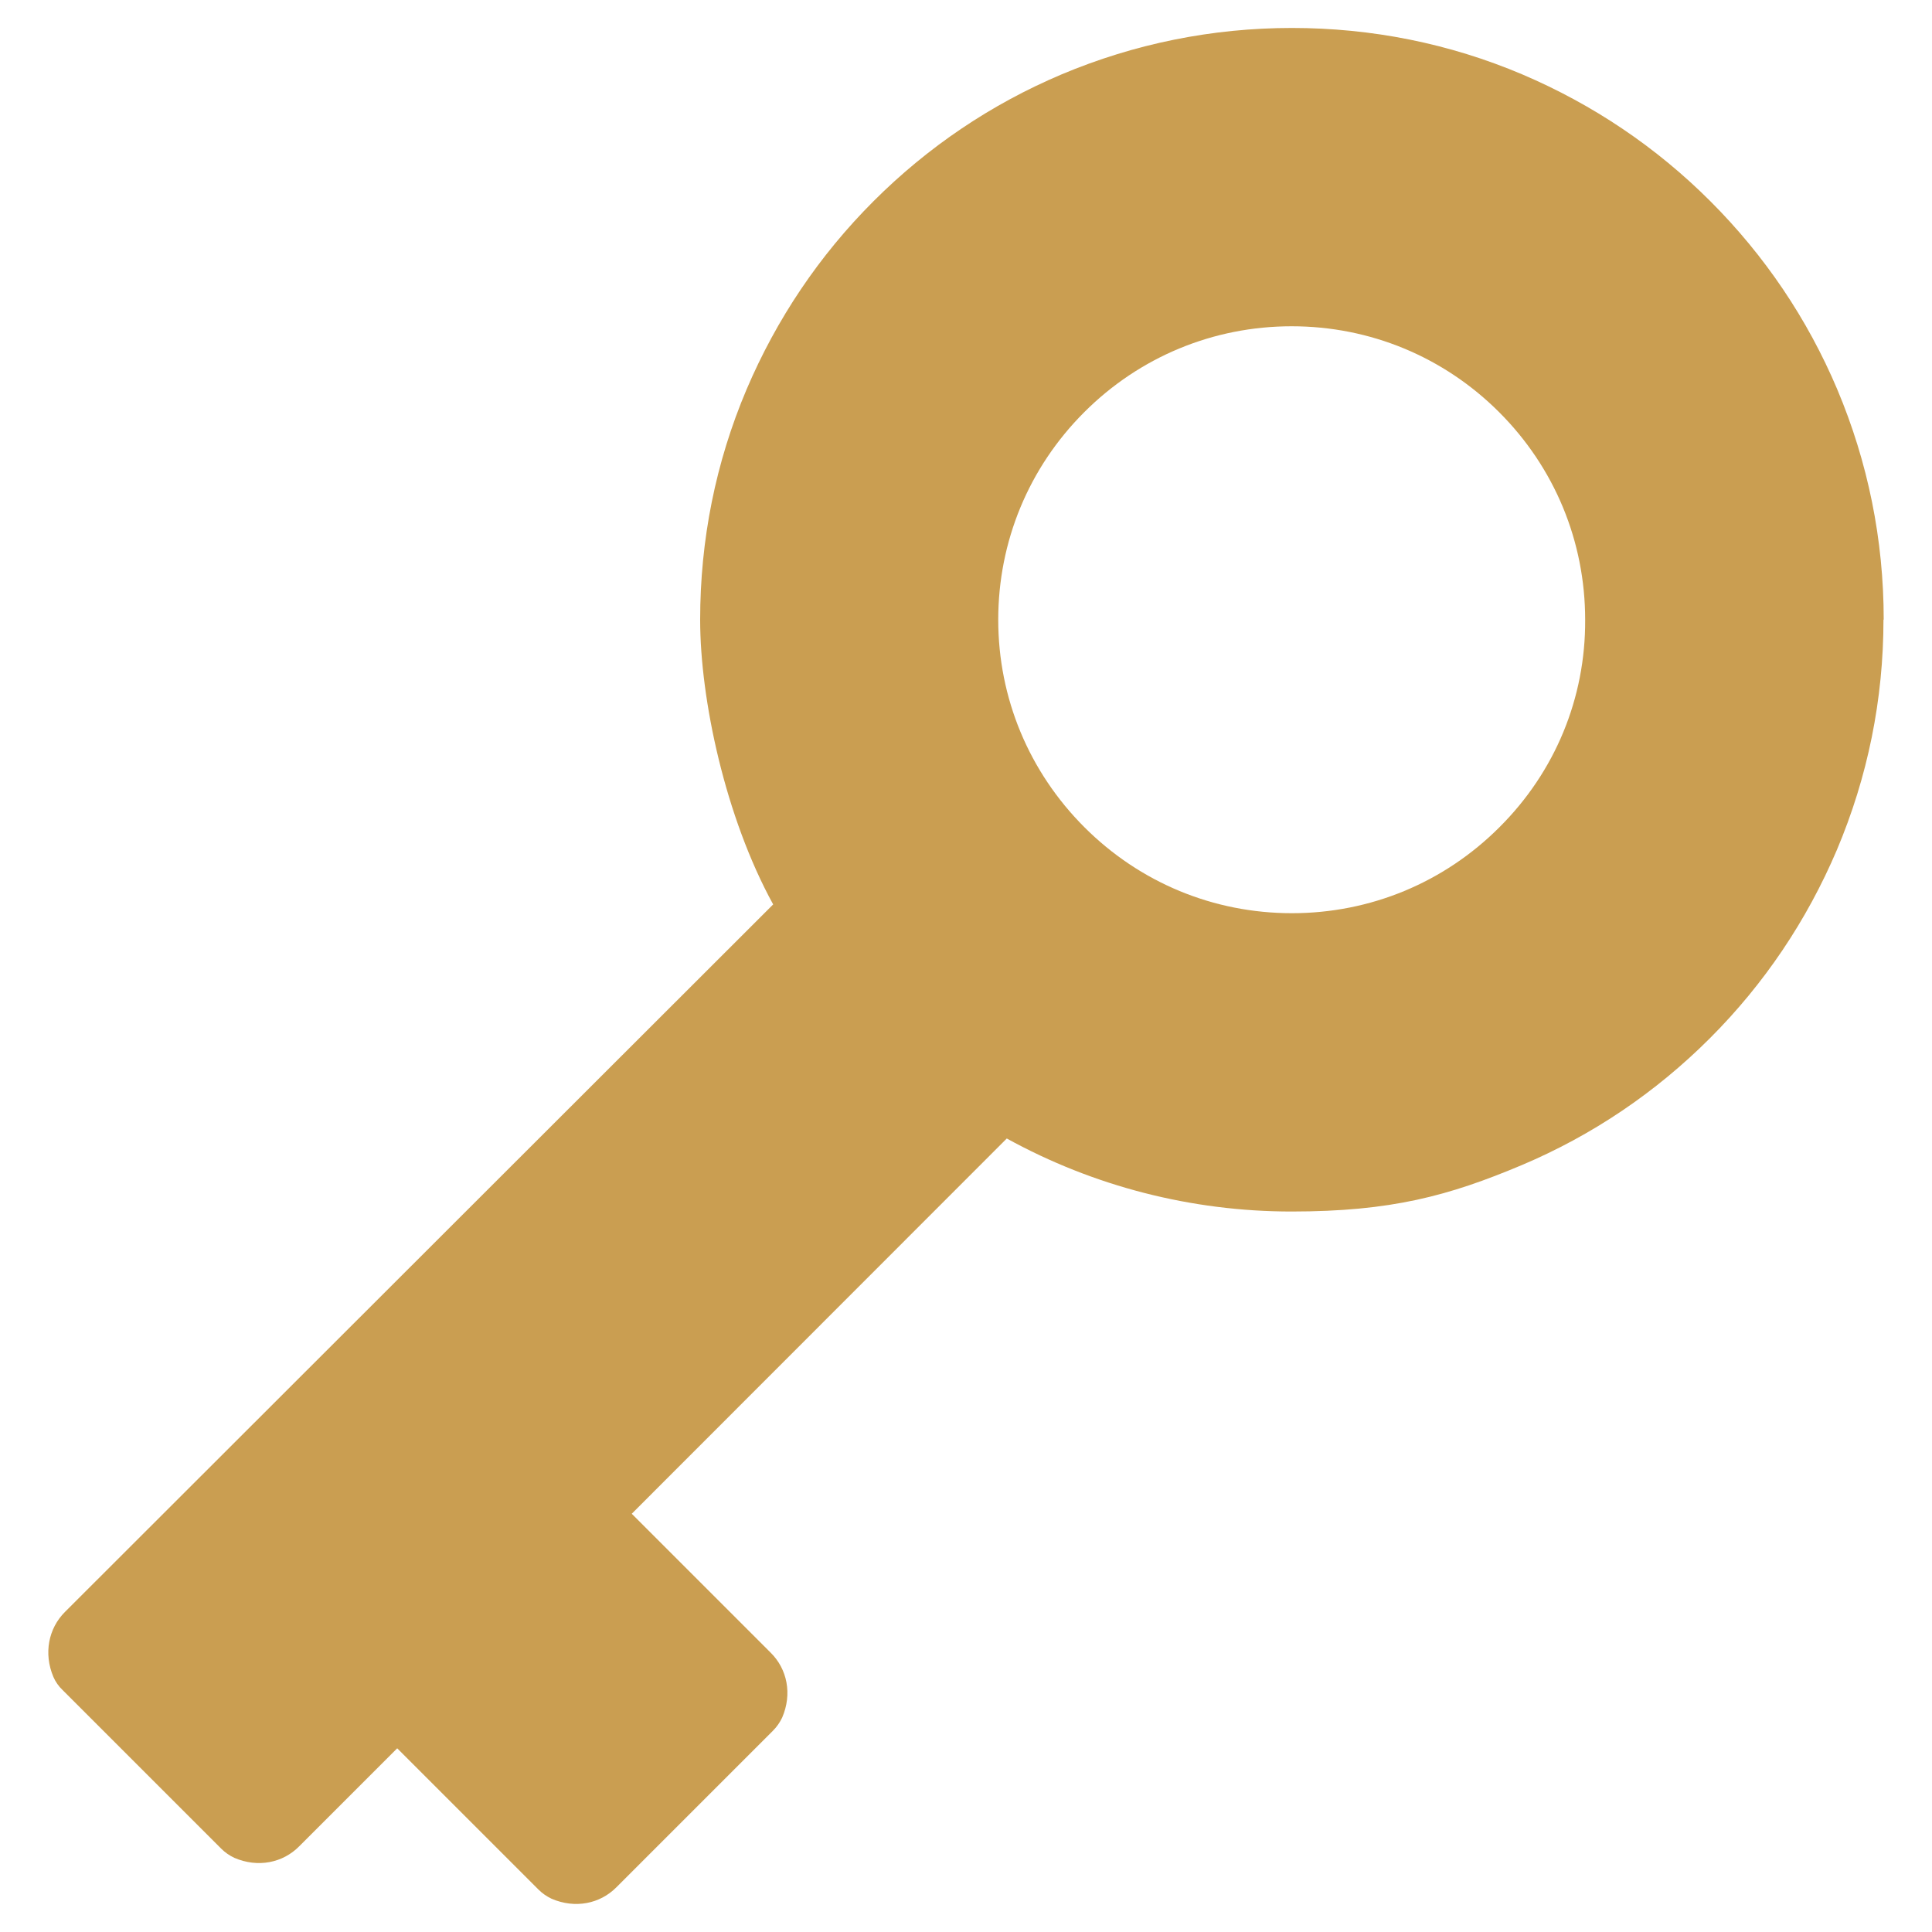 <?xml version="1.0" encoding="UTF-8"?>
<svg id="Capa_1" data-name="Capa 1" xmlns="http://www.w3.org/2000/svg" version="1.1" viewBox="0 0 836.1 836.1">
  <defs>
    <style>
      .cls-1 {
        fill: #ca9e51;
        stroke-width: 0px;
      }
    </style>
  </defs>
  <path class="cls-1" d="M815.2,268.2c0-34.6-6.8-68.1-20.1-99.7-12.9-30.5-31.4-57.9-54.9-81.4-23.5-23.5-50.9-41.9-81.4-54.9-31.6-13.4-65.2-20.1-99.7-20.1s-68.1,6.8-99.7,20.1c-30.5,12.9-57.9,31.4-81.4,54.9-23.5,23.5-41.9,50.9-54.9,81.4-13.4,31.6-20.1,65.2-20.1,99.7s10.9,85.5,31.6,123.2L28.1,697.6c-7.1,7.1-9.3,17.9-5,28.1.9,2.1,2.3,4.1,4,5.7l68.6,68.6c1.7,1.7,3.6,3,5.7,4,10.2,4.4,21,2.2,28.1-5l42.4-42.4,61.1,61.1c1.7,1.7,3.6,3,5.7,4,10.2,4.4,21,2.2,28.1-5l67.7-67.7c1.7-1.7,3-3.6,4-5.7,4.4-10.2,2.2-21-5-28.1l-60.1-60.1,162.3-162.4c37.6,20.7,80,31.6,123.2,31.6s68.1-6.8,99.7-20.1c30.5-12.9,57.9-31.4,81.4-54.9,23.5-23.5,41.9-50.9,54.9-81.4,13.4-31.7,20.2-65.2,20.2-99.8ZM648.9,358c-24,24-55.9,37.2-89.8,37.2s-65.8-13.2-89.8-37.2c-24-24-37.3-55.9-37.3-89.8s13.2-65.8,37.2-89.8c24-24,55.9-37.2,89.8-37.2s65.8,13.2,89.8,37.2c24,24,37.2,55.9,37.2,89.8.2,33.9-13,65.8-37.1,89.8Z"/>
</svg>